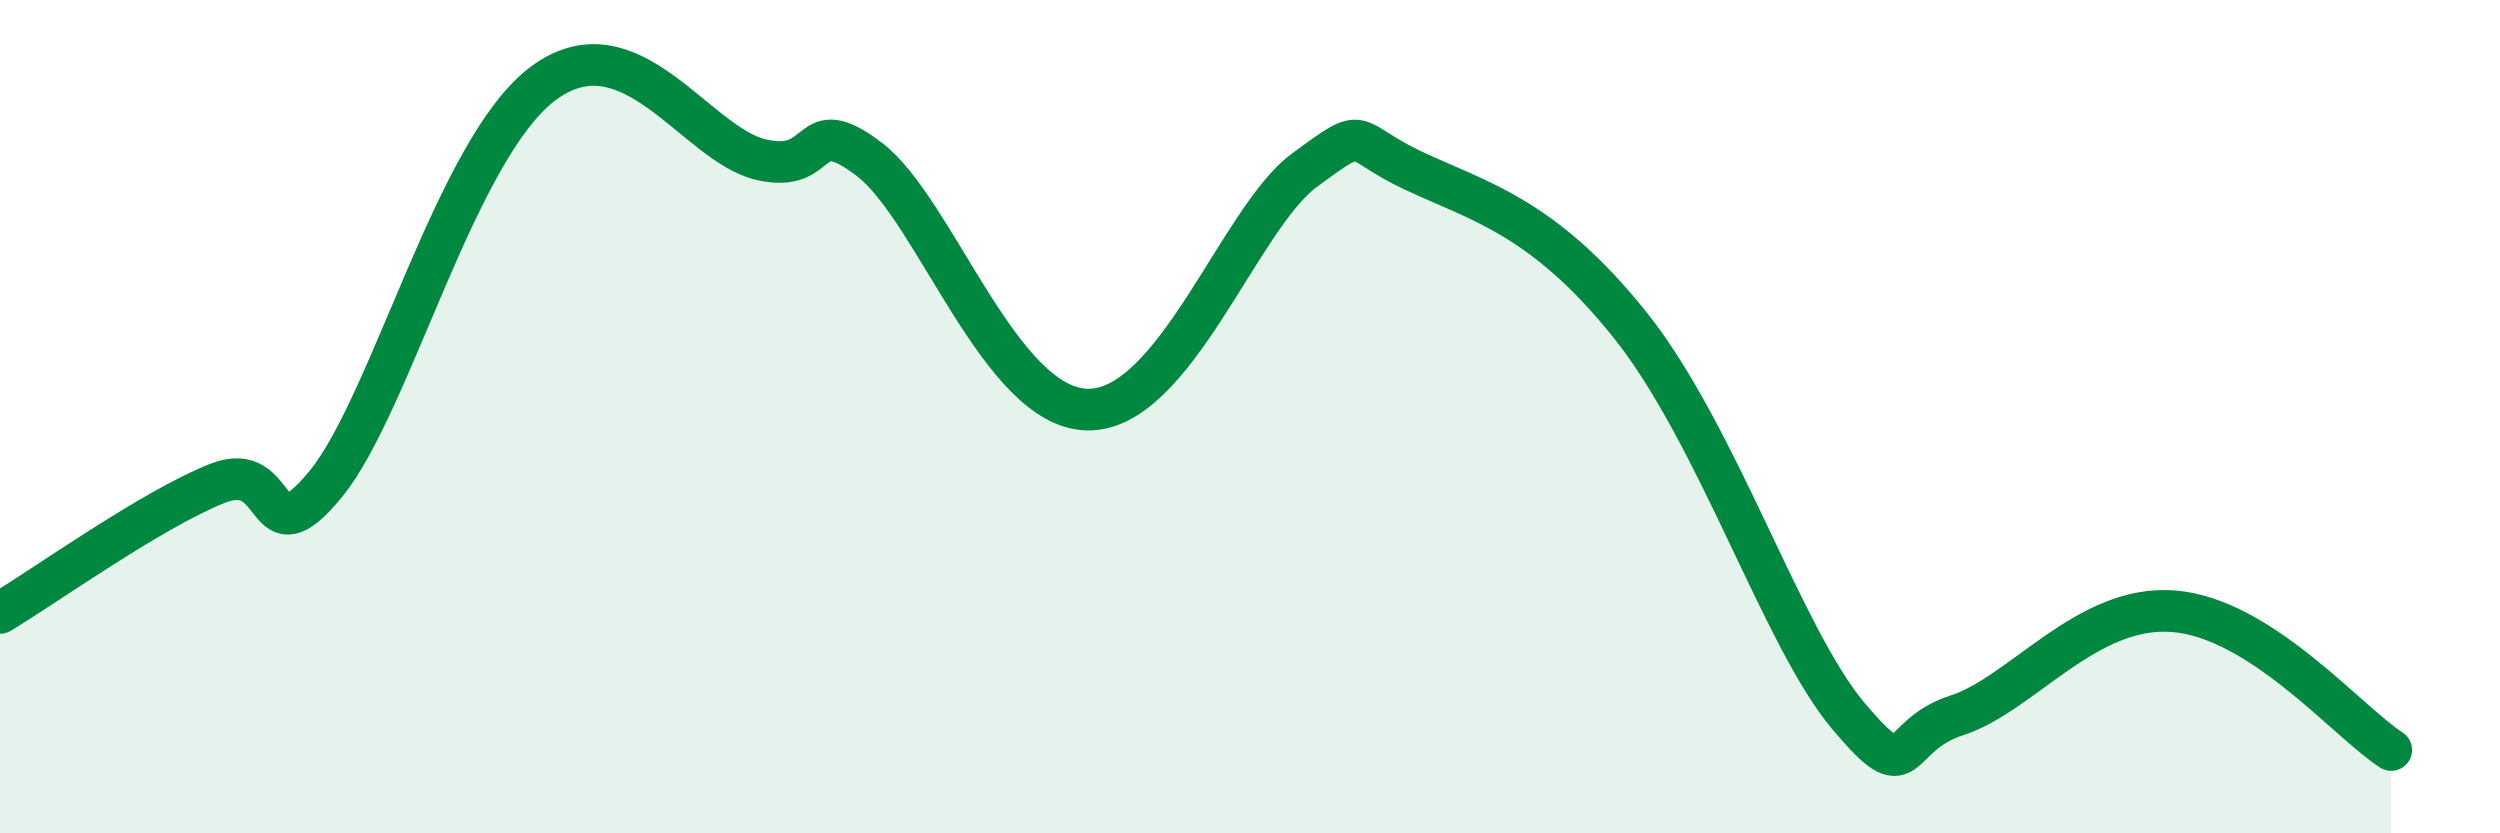 
    <svg width="60" height="20" viewBox="0 0 60 20" xmlns="http://www.w3.org/2000/svg">
      <path
        d="M 0,14.71 C 1.04,14.09 3.65,12.22 5.22,11.6 C 6.79,10.98 6.27,13.52 7.83,11.6 C 9.39,9.68 10.95,3.55 13.04,2 C 15.13,0.45 16.69,3.46 18.26,3.83 C 19.83,4.2 19.3,2.63 20.87,3.83 C 22.44,5.03 24,9.78 26.09,9.83 C 28.18,9.88 29.74,5.24 31.3,4.09 C 32.86,2.94 32.34,3.35 33.91,4.09 C 35.48,4.83 37.04,5.19 39.13,7.81 C 41.22,10.43 42.78,15.3 44.35,17.17 C 45.92,19.04 45.4,17.67 46.96,17.17 C 48.52,16.67 50.08,14.5 52.17,14.67 C 54.26,14.84 56.35,17.33 57.39,18L57.39 20L0 20Z"
        fill="#008740"
        opacity="0.1"
        stroke-linecap="round"
        stroke-linejoin="round"
      />
      <path
        d="M 0,14.71 C 1.04,14.09 3.65,12.22 5.22,11.6 C 6.79,10.98 6.27,13.52 7.83,11.6 C 9.39,9.68 10.95,3.55 13.04,2 C 15.13,0.45 16.69,3.46 18.26,3.83 C 19.83,4.2 19.3,2.63 20.87,3.83 C 22.44,5.03 24,9.78 26.09,9.83 C 28.18,9.88 29.74,5.24 31.3,4.09 C 32.86,2.94 32.34,3.35 33.91,4.09 C 35.48,4.83 37.04,5.19 39.13,7.81 C 41.22,10.43 42.78,15.3 44.35,17.17 C 45.92,19.04 45.4,17.67 46.96,17.17 C 48.52,16.67 50.08,14.5 52.17,14.67 C 54.26,14.84 56.35,17.33 57.39,18"
        stroke="#008740"
        stroke-width="1"
        fill="none"
        stroke-linecap="round"
        stroke-linejoin="round"
      />
    </svg>
  